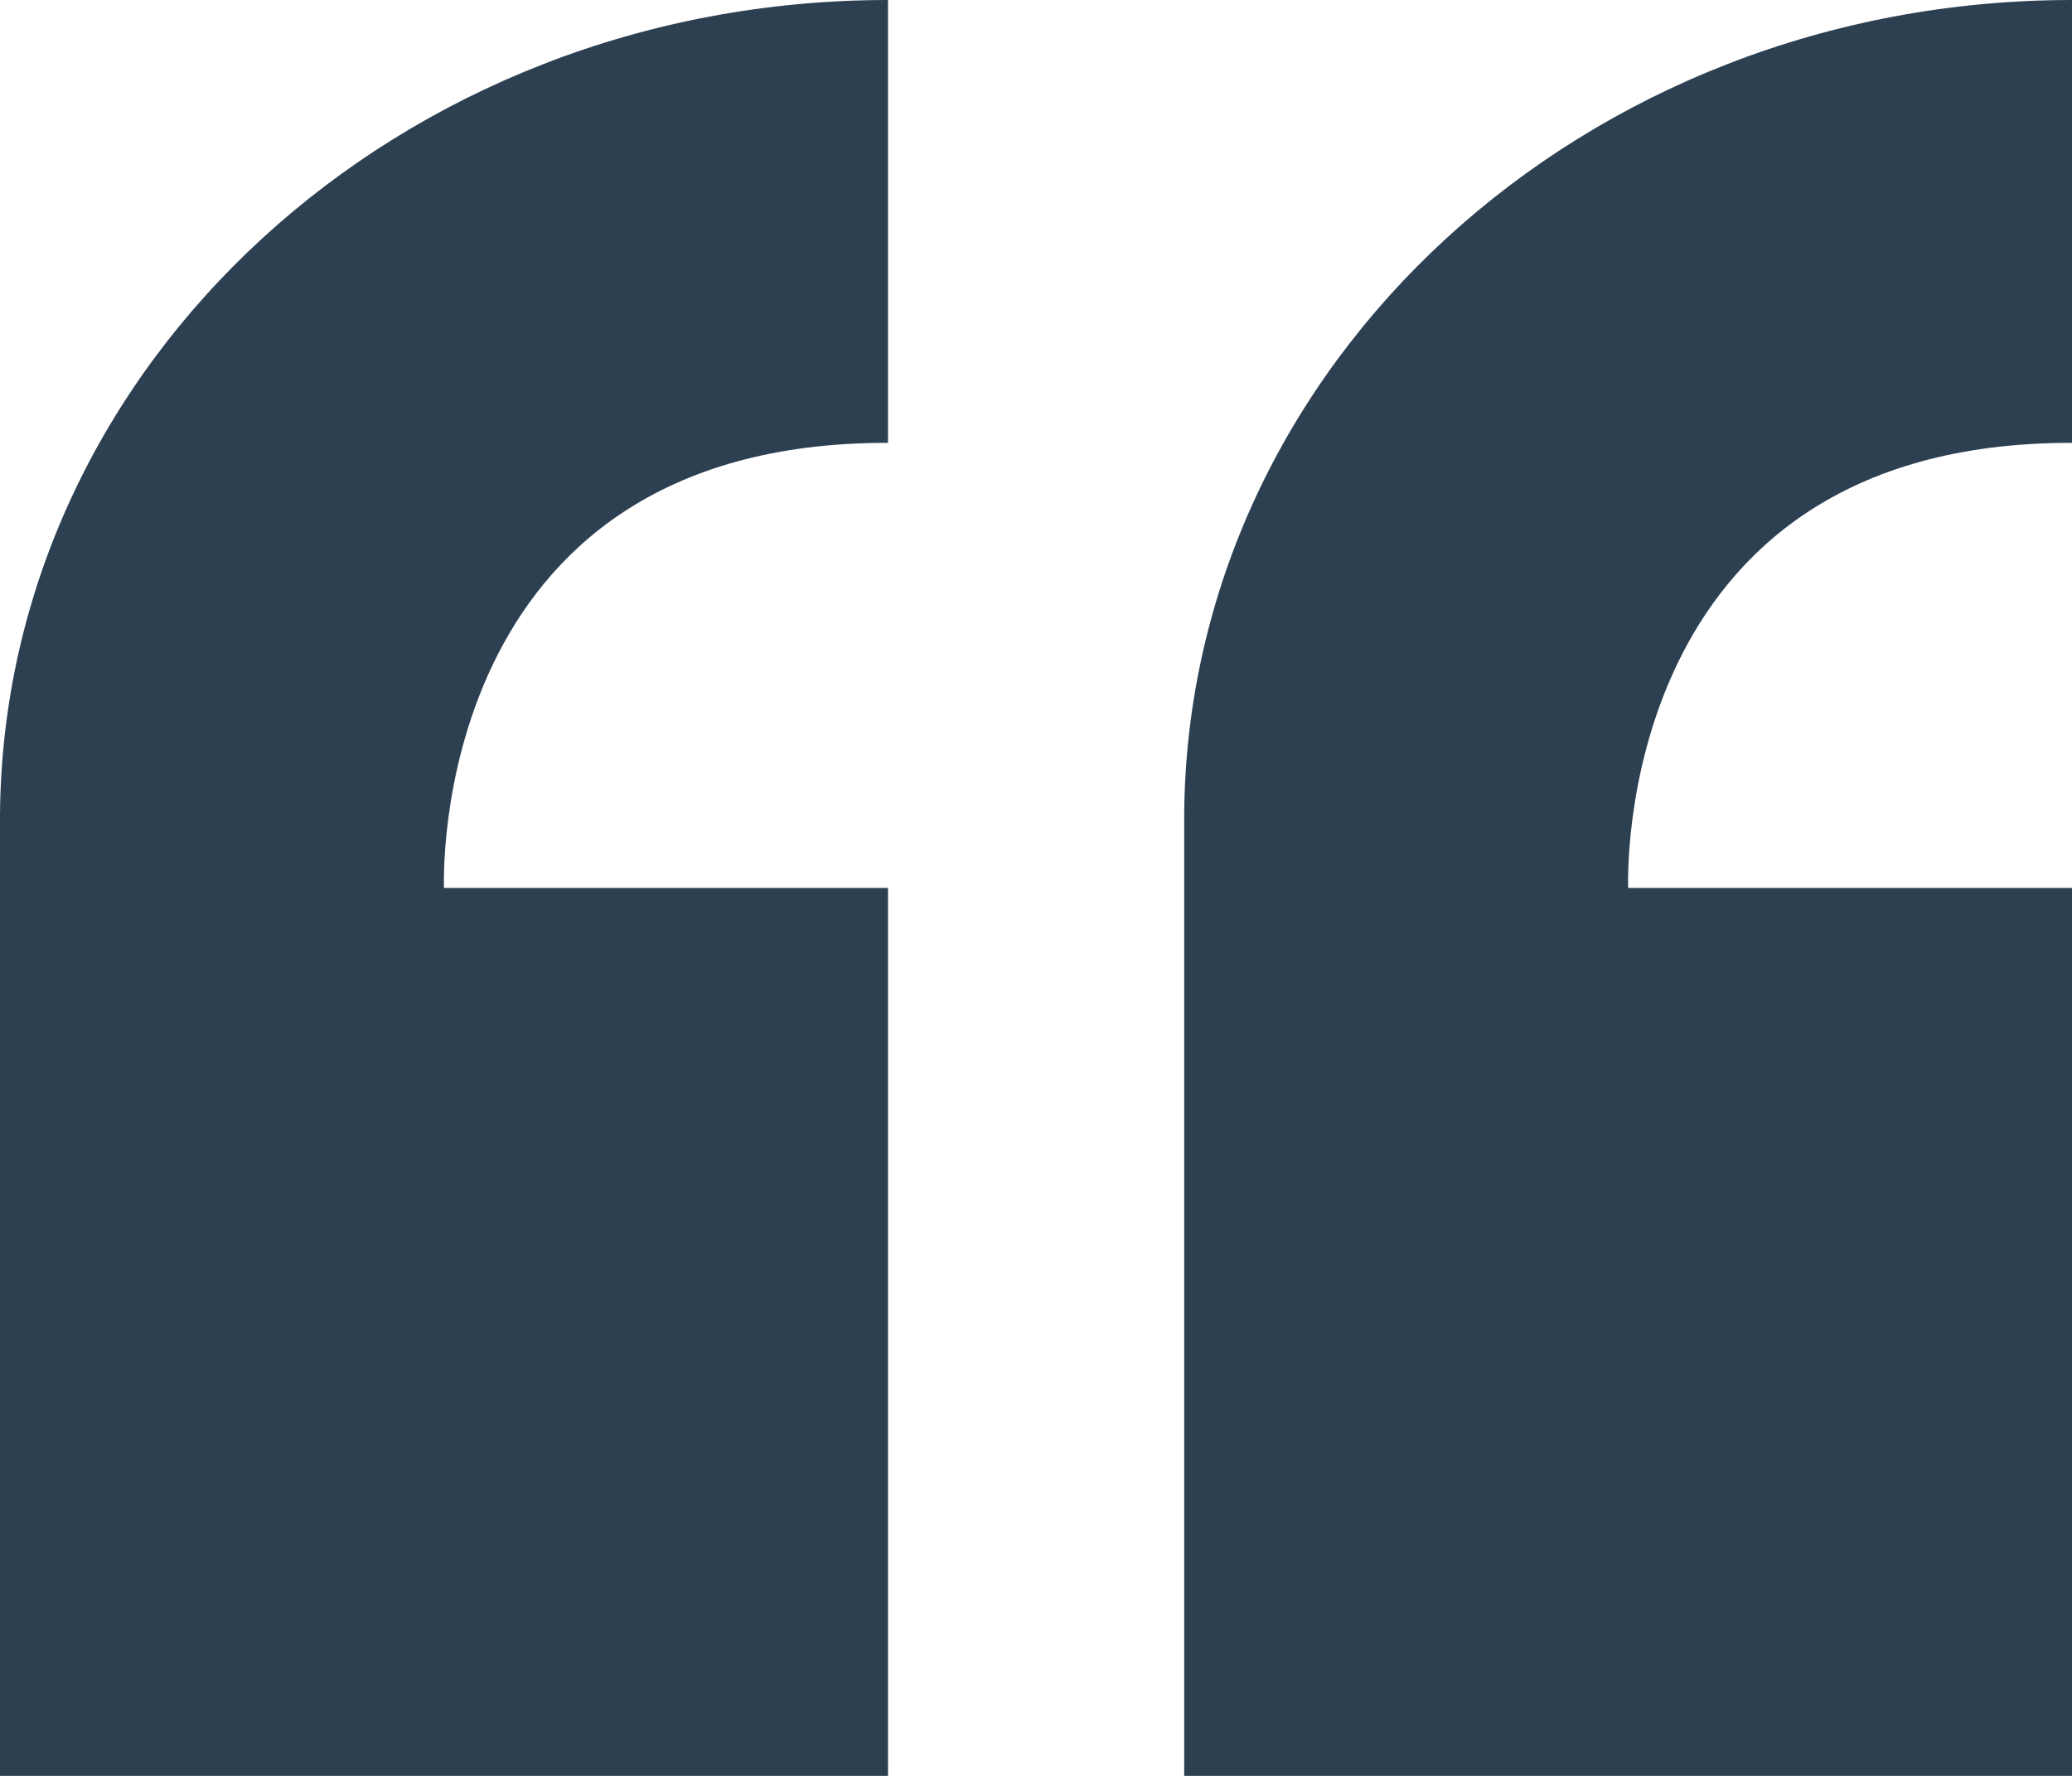<?xml version="1.0" encoding="UTF-8"?><svg id="a" xmlns="http://www.w3.org/2000/svg" viewBox="0 0 112 96"><defs><style>.b{fill:#2d4052;}</style></defs><path class="b" d="M112,23.94V0c-26.38,0-47.79,19.67-47.99,44h0v52h48V48h-24s-1-24.11,24-24.06Z"/><path class="b" d="M48,23.94V0C21.62,0,.21,19.67,0,44h0v52H48V48H24s-1-24.11,24-24.06Z"/></svg>